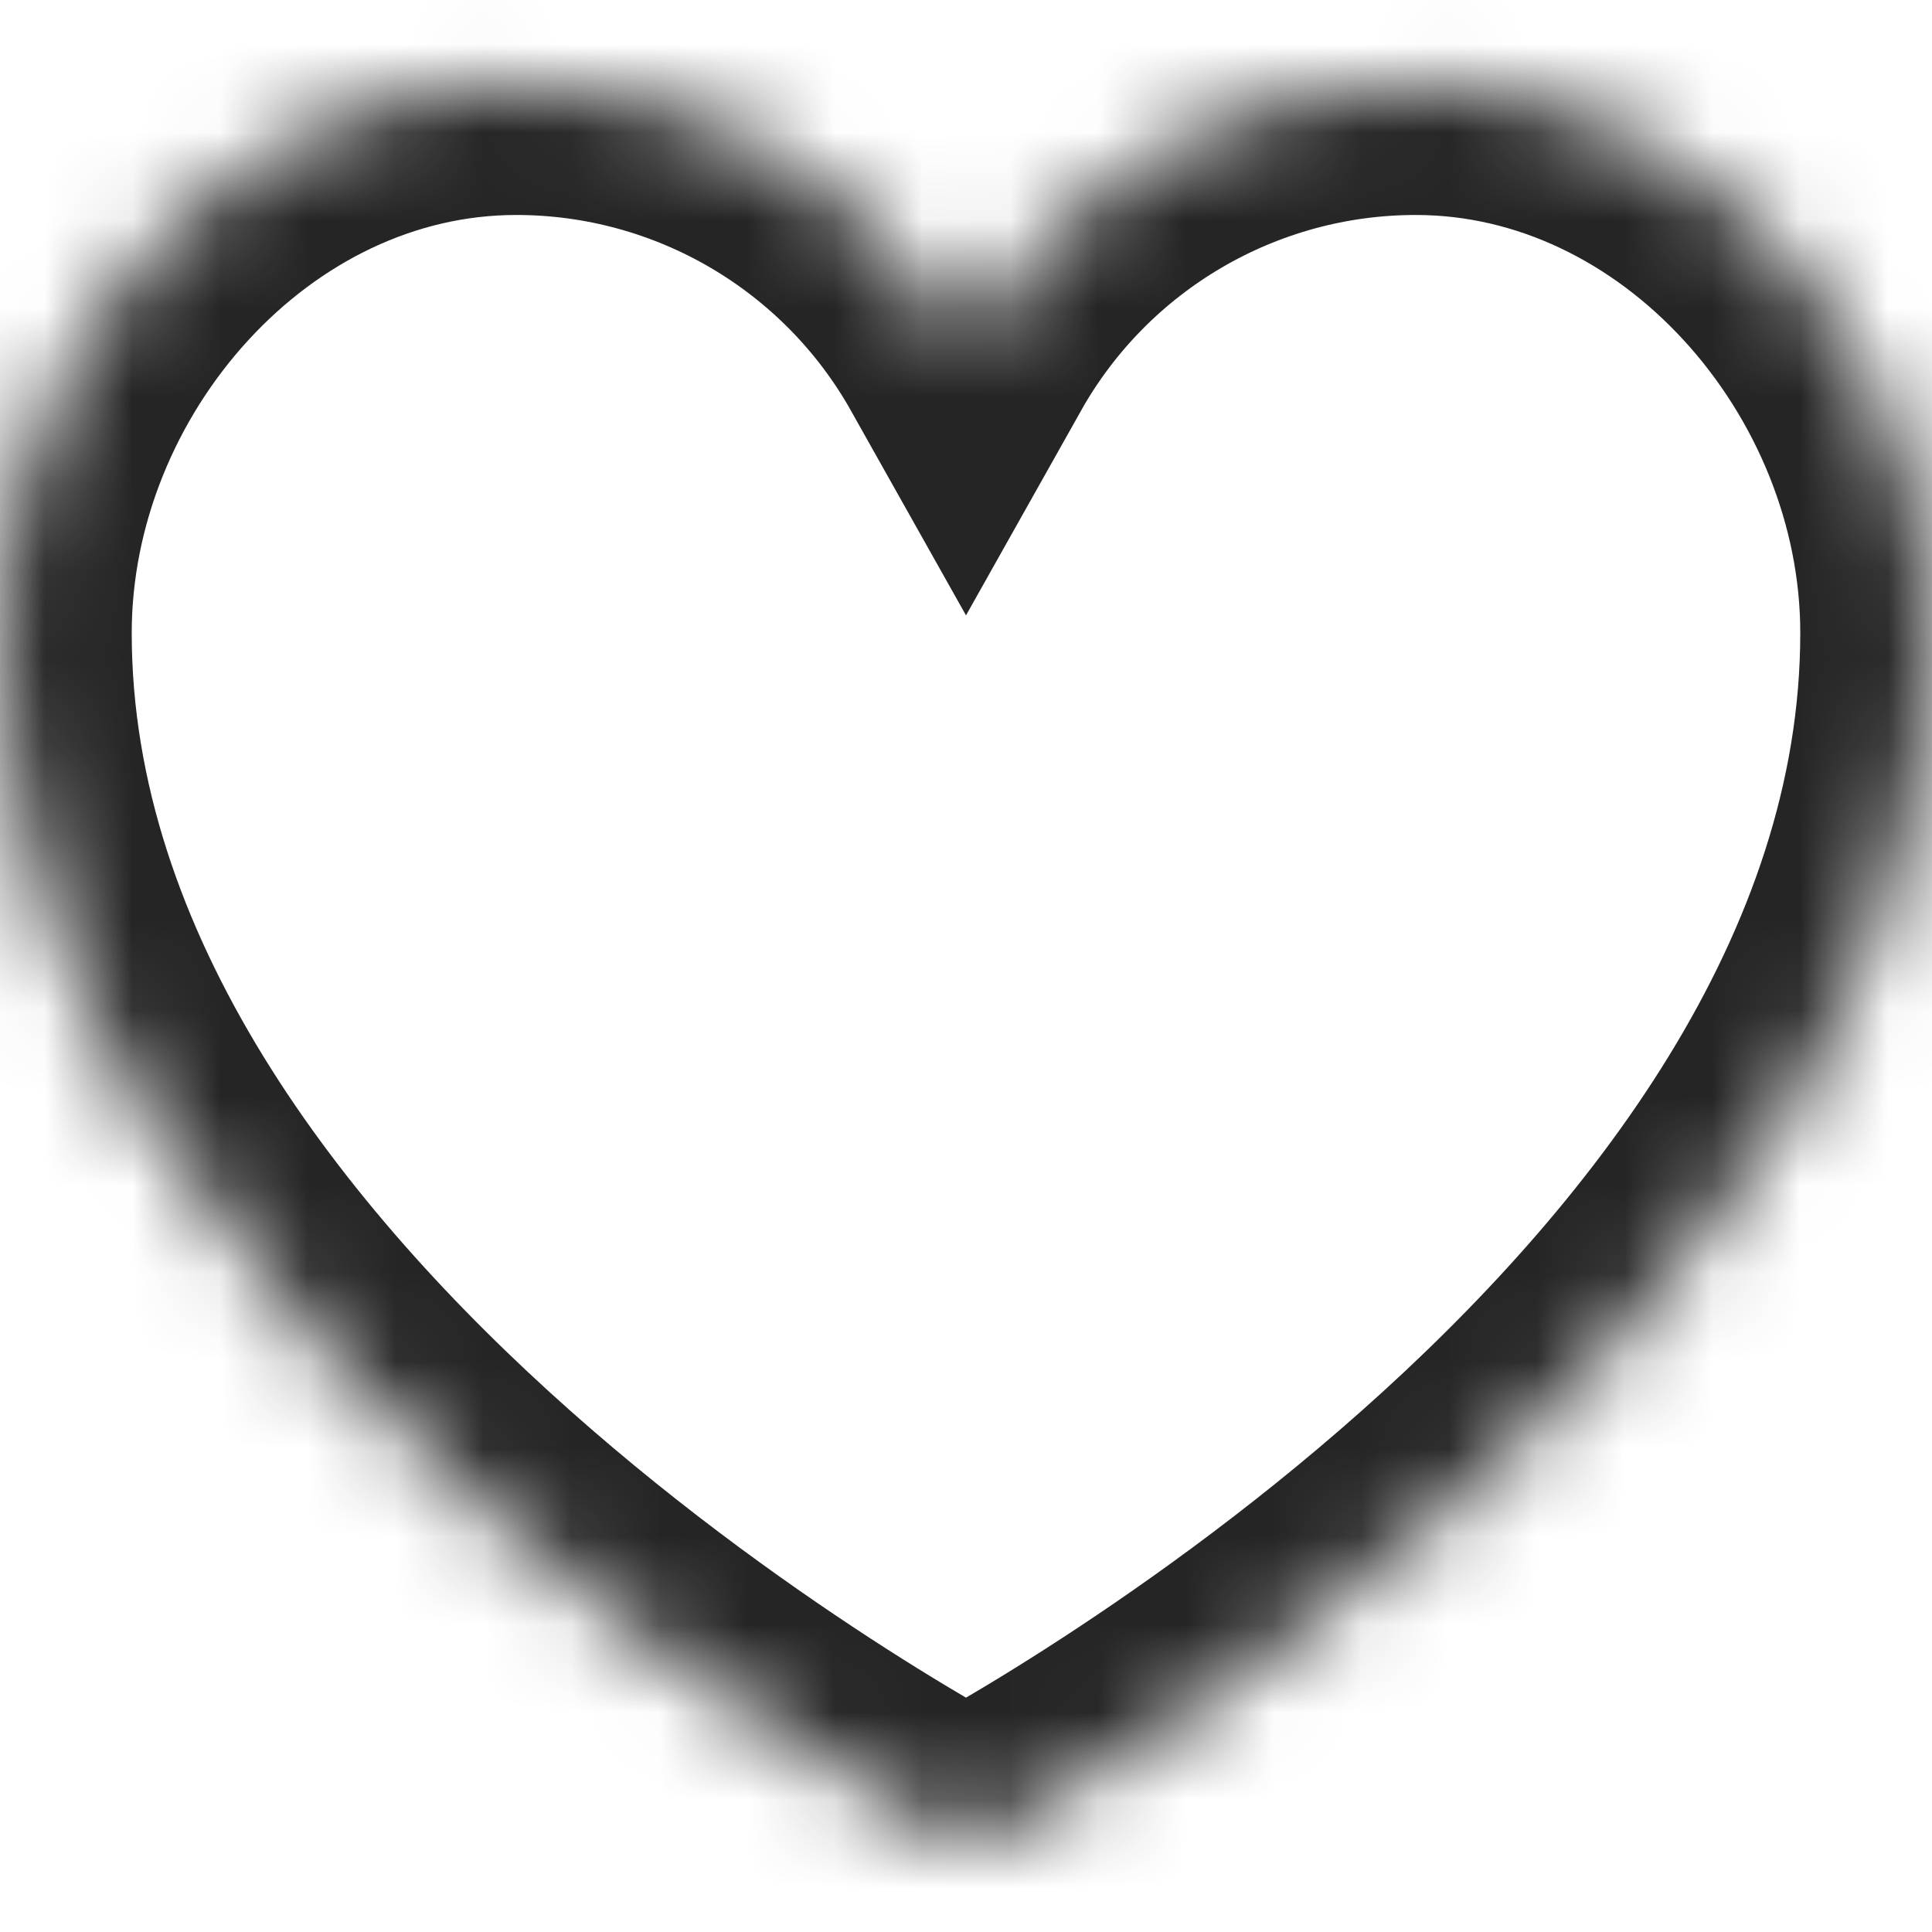 <svg width="22" height="22" viewBox="0 0 22 22" fill="none" xmlns="http://www.w3.org/2000/svg">
<rect width="22" height="22" fill="#E5E5E5"/>
<g clip-path="url(#clip0_49_4404)">
<g filter="url(#filter0_d_49_4404)">
<rect x="-973" y="-29" width="1024" height="330" rx="12" fill="white"/>
</g>
<mask id="path-4-inside-1_49_4404" fill="white">
<path d="M16.121 0.948C13.998 0.948 12.04 2.094 11 3.945C9.96 2.094 8.002 0.948 5.879 0.948C2.632 0.948 0 3.96 0 7.207C0 15.362 11 21.052 11 21.052C11 21.052 22 15.362 22 7.207C22 3.96 19.368 0.948 16.121 0.948Z"/>
</mask>
<path d="M16.121 0.948C13.998 0.948 12.04 2.094 11 3.945C9.96 2.094 8.002 0.948 5.879 0.948C2.632 0.948 0 3.96 0 7.207C0 15.362 11 21.052 11 21.052C11 21.052 22 15.362 22 7.207C22 3.96 19.368 0.948 16.121 0.948Z" stroke="#252525" stroke-width="3" mask="url(#path-4-inside-1_49_4404)"/>
</g>
<rect x="-992.5" y="-48.5" width="1063" height="682" rx="4.5" stroke="#7B61FF" stroke-dasharray="10 5"/>
<defs>
<filter id="filter0_d_49_4404" x="-997" y="-45" width="1072" height="378" filterUnits="userSpaceOnUse" color-interpolation-filters="sRGB">
<feFlood flood-opacity="0" result="BackgroundImageFix"/>
<feColorMatrix in="SourceAlpha" type="matrix" values="0 0 0 0 0 0 0 0 0 0 0 0 0 0 0 0 0 0 127 0" result="hardAlpha"/>
<feOffset dy="8"/>
<feGaussianBlur stdDeviation="12"/>
<feColorMatrix type="matrix" values="0 0 0 0 0 0 0 0 0 0 0 0 0 0 0 0 0 0 0.06 0"/>
<feBlend mode="normal" in2="BackgroundImageFix" result="effect1_dropShadow_49_4404"/>
<feBlend mode="normal" in="SourceGraphic" in2="effect1_dropShadow_49_4404" result="shape"/>
</filter>
<clipPath id="clip0_49_4404">
<rect x="-993" y="-49" width="1064" height="683" rx="5" fill="white"/>
</clipPath>
</defs>
</svg>
